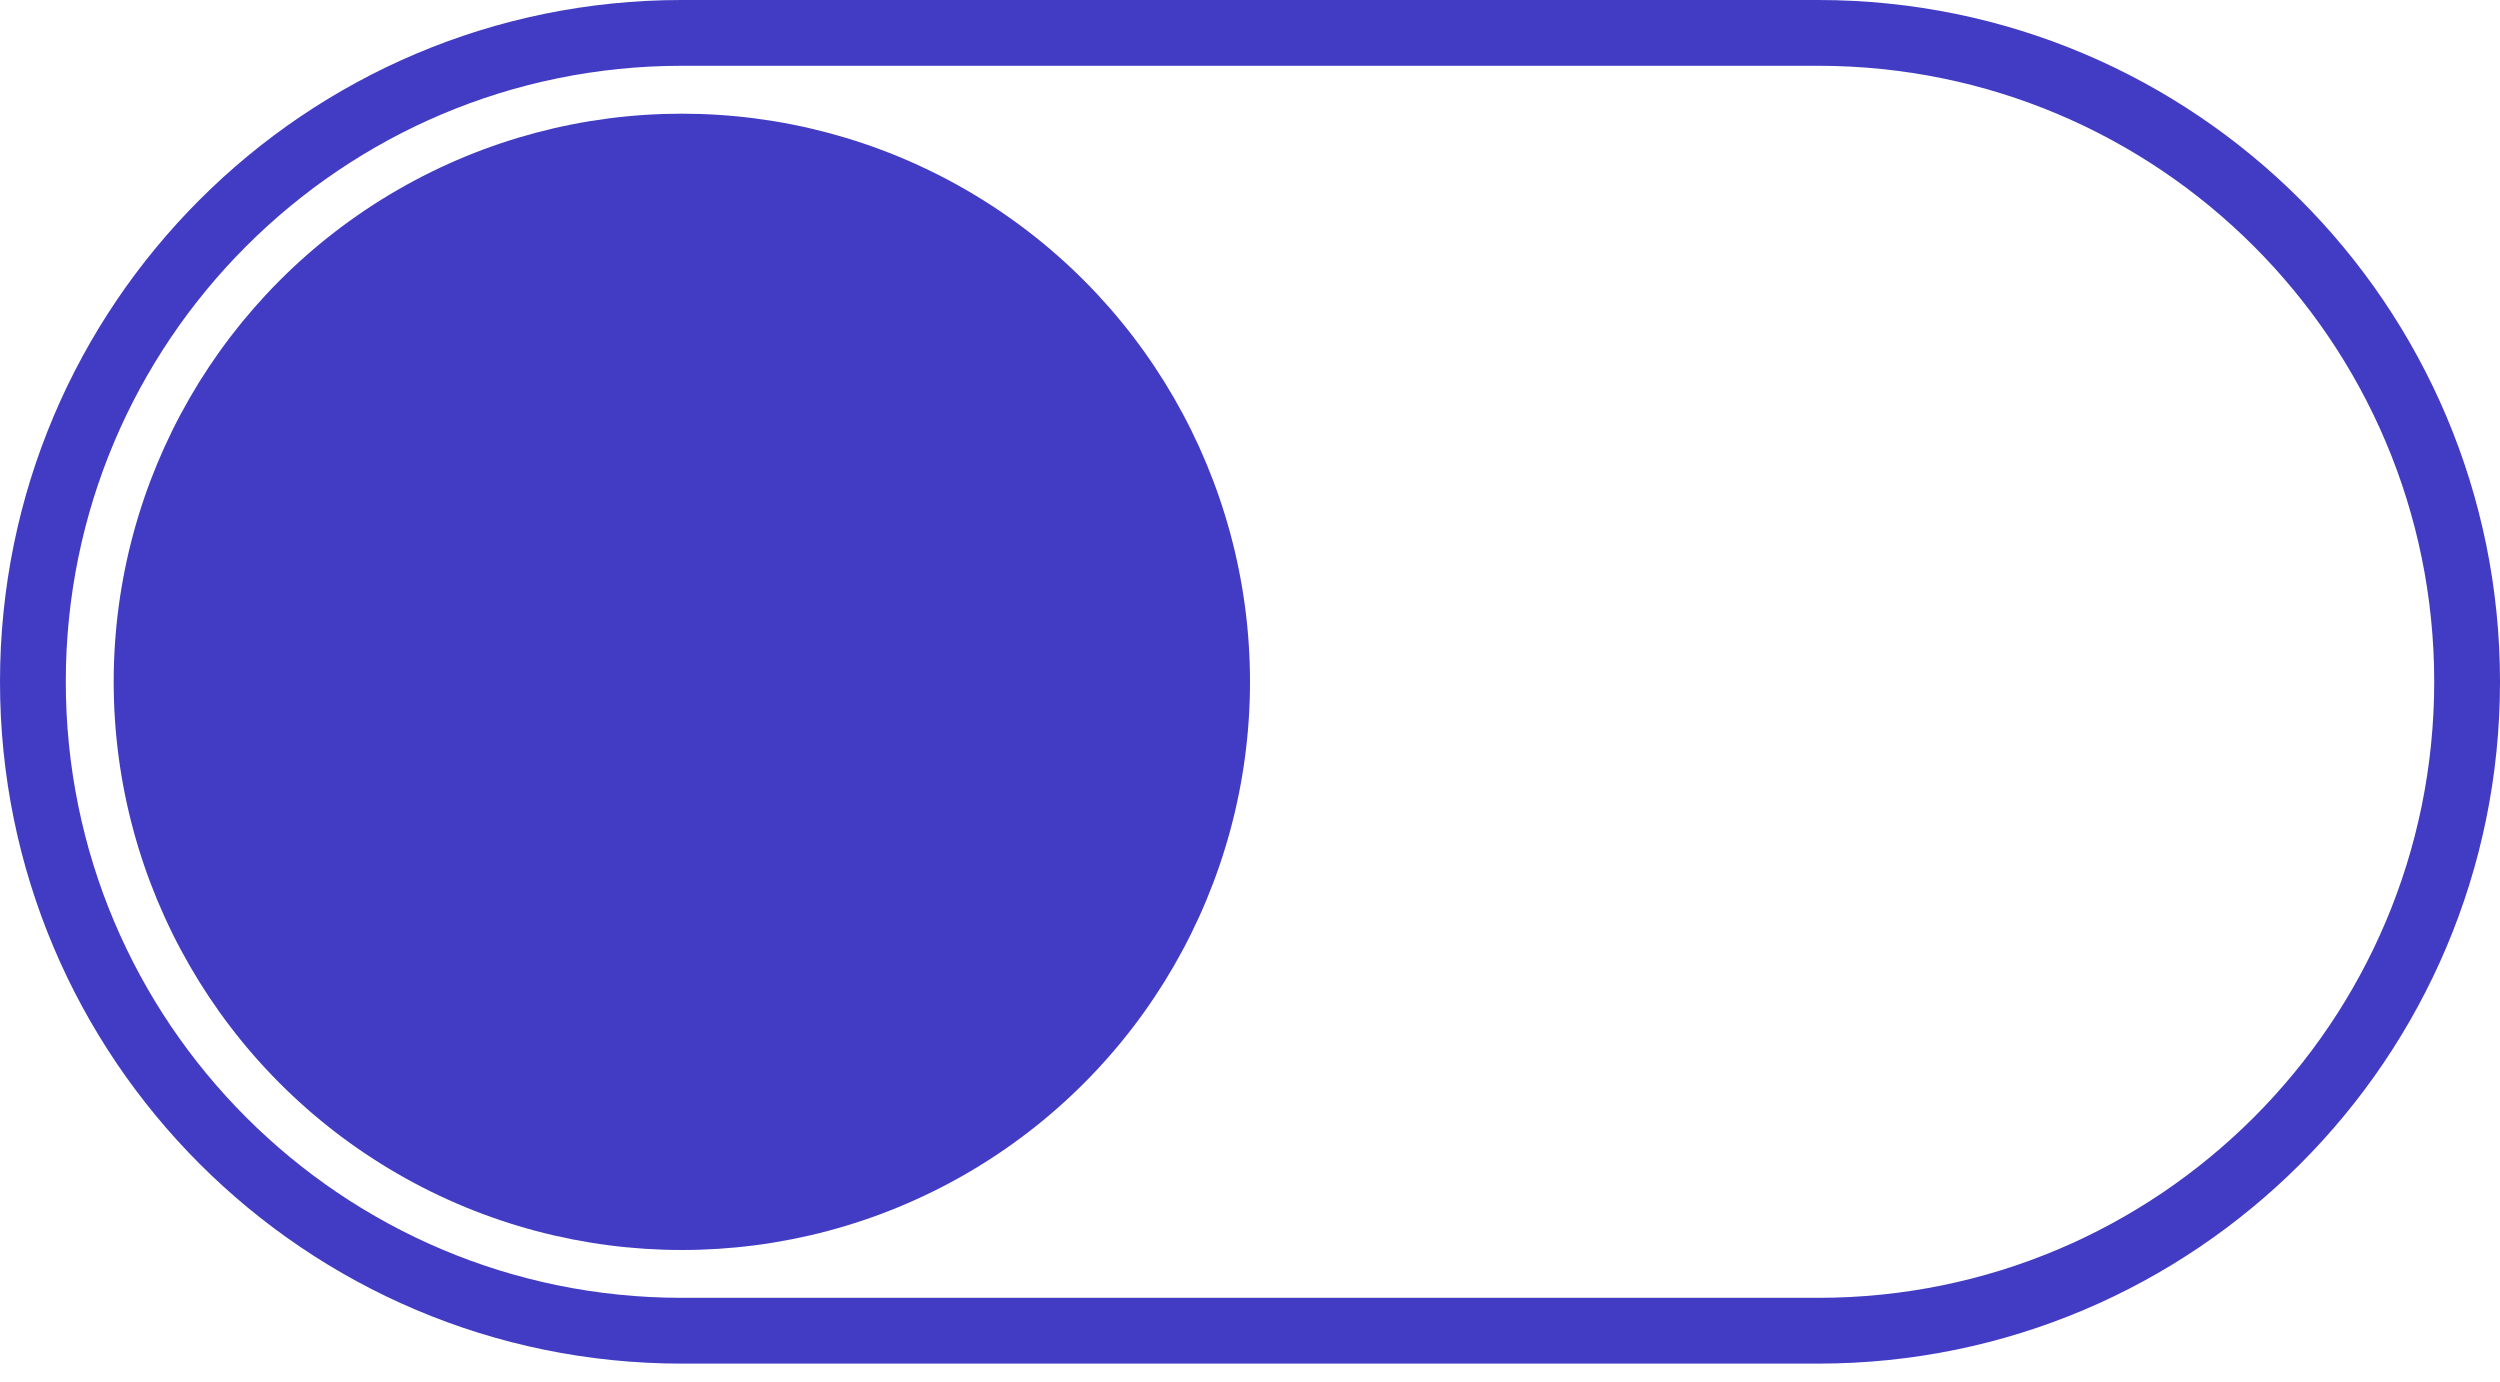 <svg width="38" height="21" viewBox="0 0 38 21" fill="none" xmlns="http://www.w3.org/2000/svg">
<path d="M10.363 0.5H27.637C33.084 0.5 37.5 4.916 37.5 10.363C37.5 15.811 33.084 20.227 27.637 20.227H10.363C4.916 20.227 0.5 15.811 0.5 10.363C0.5 4.916 4.916 0.5 10.363 0.5Z" stroke="#413CC3"/>
<circle cx="10.364" cy="10.364" r="8.636" fill="#413CC3"/>
</svg>
